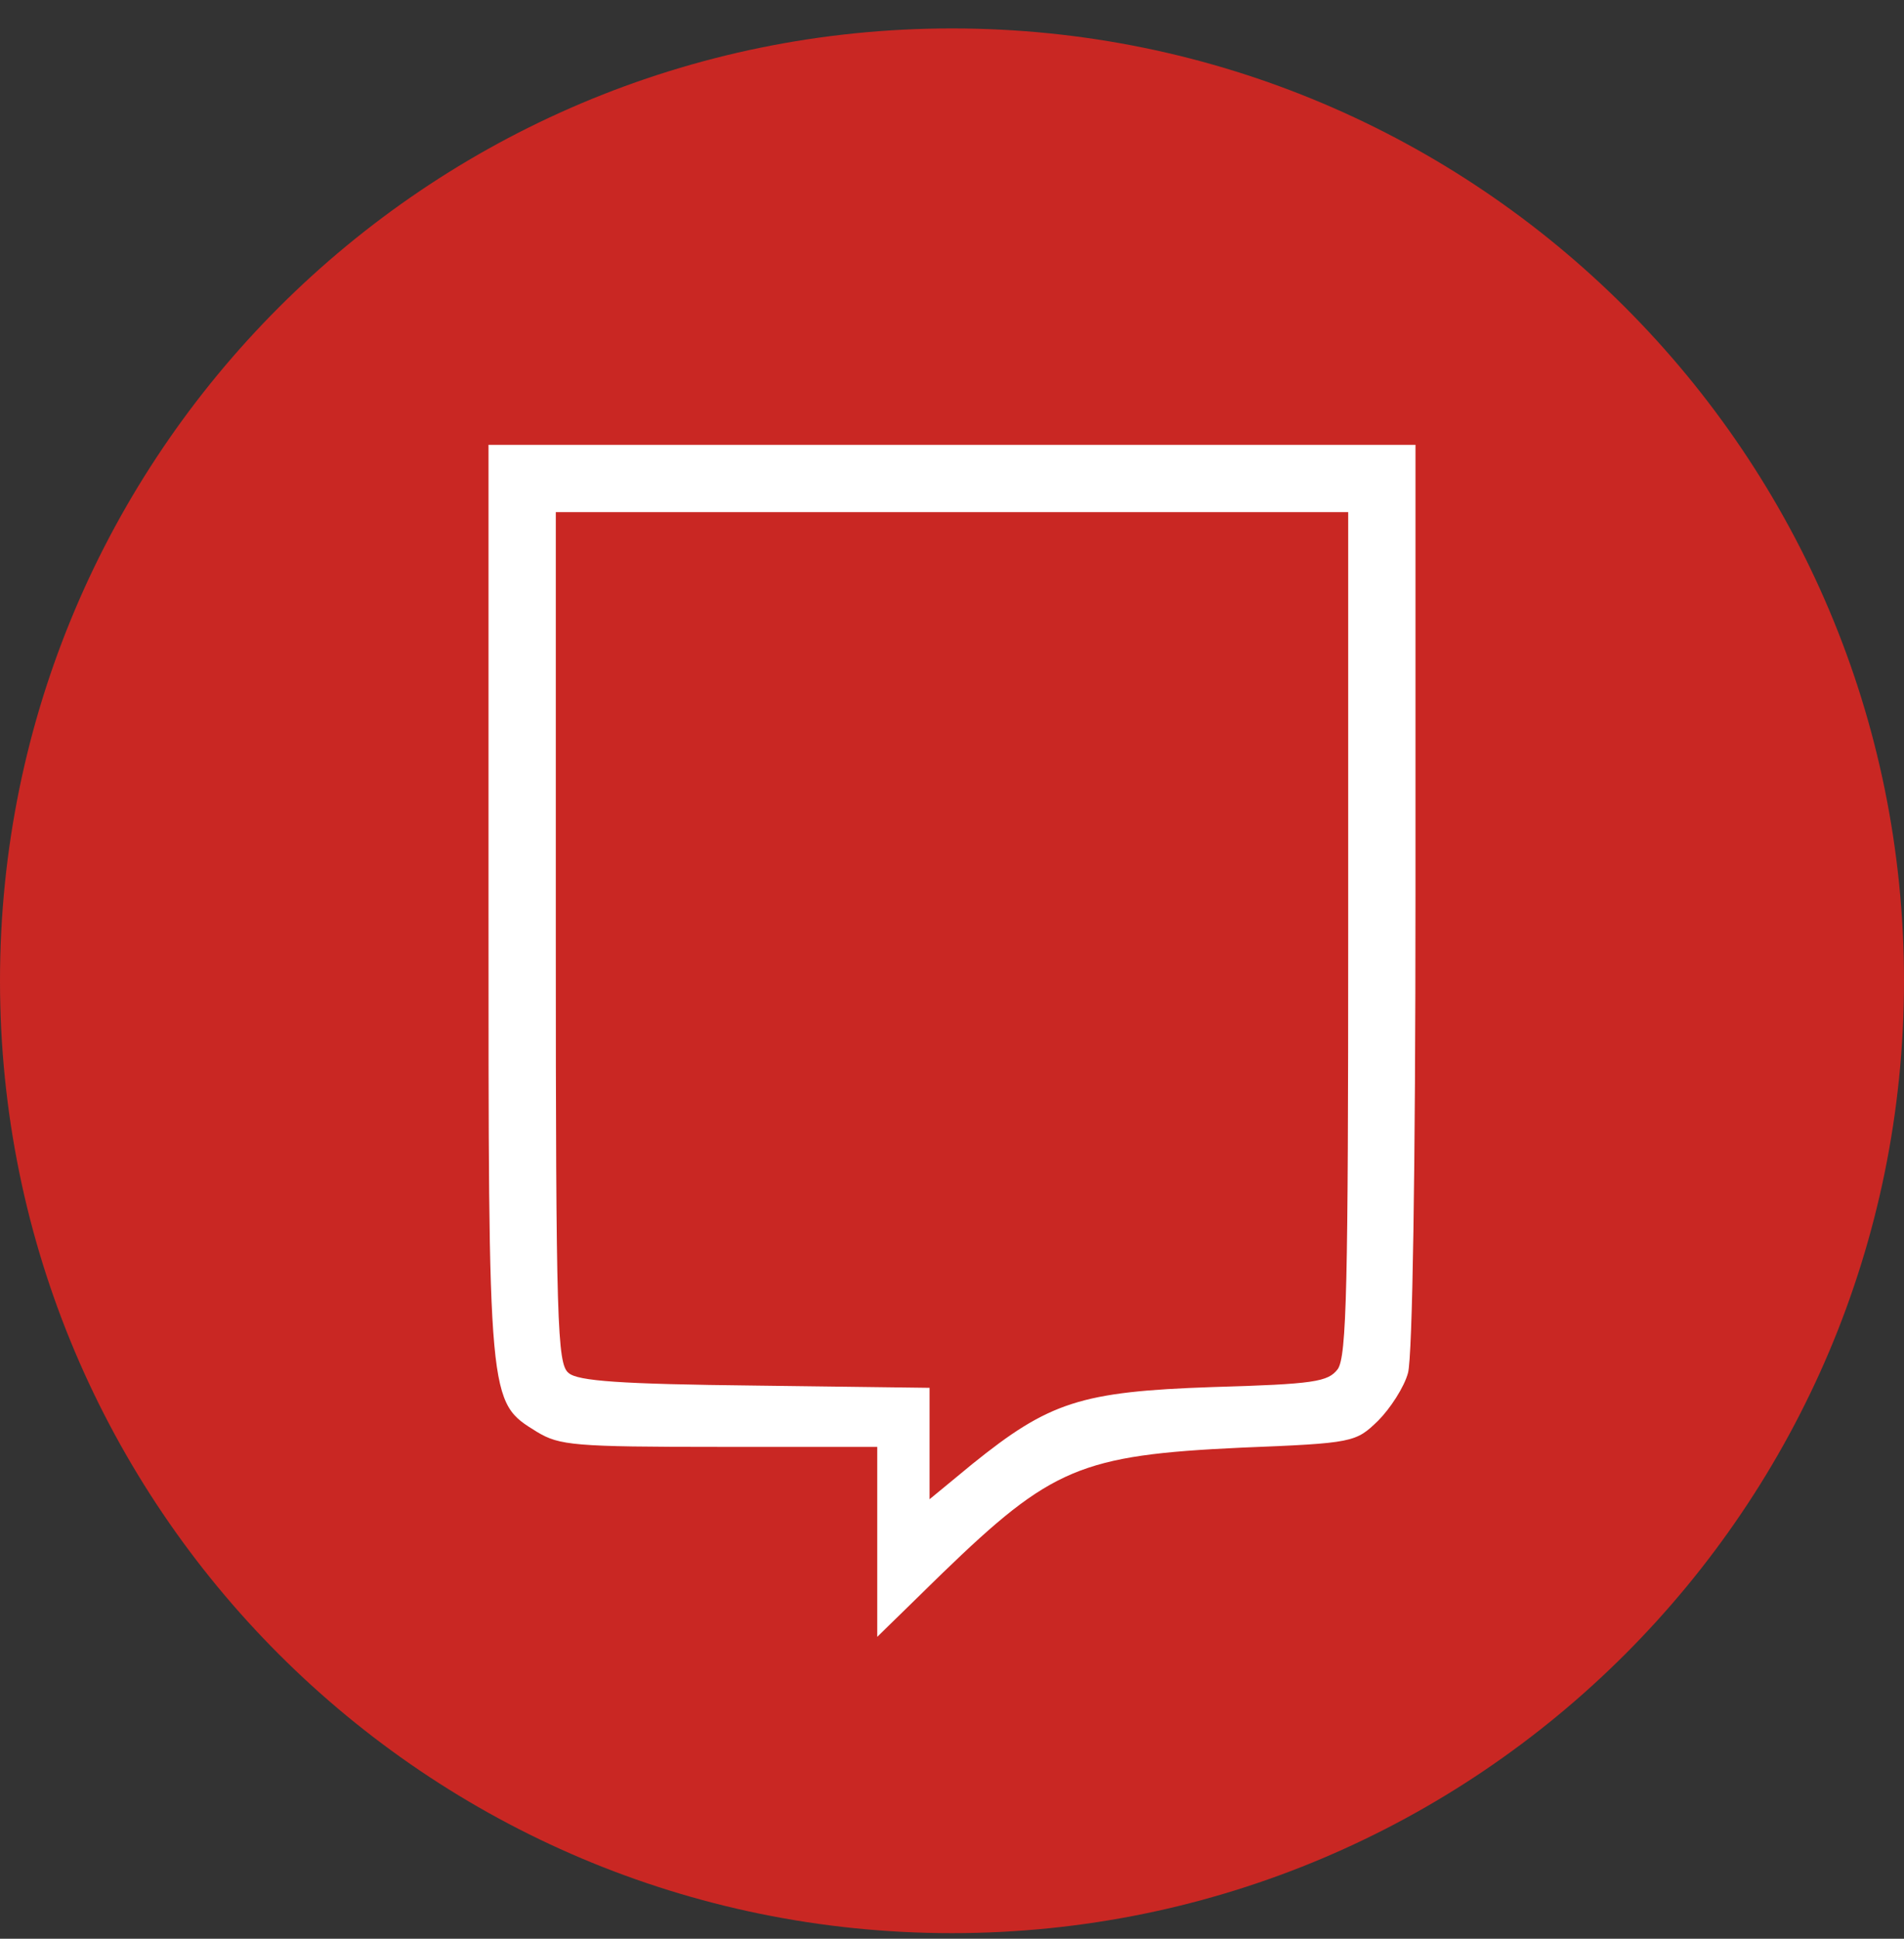 <svg width="56" height="57" viewBox="0 0 56 57" fill="none" xmlns="http://www.w3.org/2000/svg">
<rect x="0" y="0" width="56" height="57" fill="#333333" stroke="none"/>
<g clip-path="url(#clip0_3677_2008)">
<path d="M56 28.836C56 13.372 43.464 0.836 28 0.836C12.536 0.836 0 13.372 0 28.836C0 44.3 12.536 56.836 28 56.836C43.464 56.836 56 44.3 56 28.836Z" fill="#C92723"/>
<path d="M14.368 26.49C14.368 41.375 14.346 41.199 15.797 42.101C16.457 42.496 16.875 42.54 21.162 42.54H25.801V45.333V48.125L27.714 46.256C30.924 43.156 31.782 42.782 36.509 42.562C39.807 42.43 39.873 42.408 40.532 41.771C40.884 41.419 41.302 40.781 41.412 40.364C41.544 39.88 41.632 34.361 41.632 26.314V13.078H28H14.368V26.49ZM39.653 27.436C39.653 37.791 39.609 39.88 39.345 40.254C39.059 40.627 38.664 40.694 35.651 40.781C31.782 40.913 30.858 41.221 28.594 43.046L27.34 44.079V42.452V40.803L22.218 40.737C18.26 40.694 16.985 40.605 16.721 40.364C16.391 40.1 16.347 38.913 16.347 27.567V15.057H28H39.653V27.436Z" fill="white"/>
</g>
<defs>
<clipPath id="clip0_3677_2008">
<rect width="56" height="56" fill="white" transform="translate(0 0.836)"/>
</clipPath>
</defs>
</svg>
